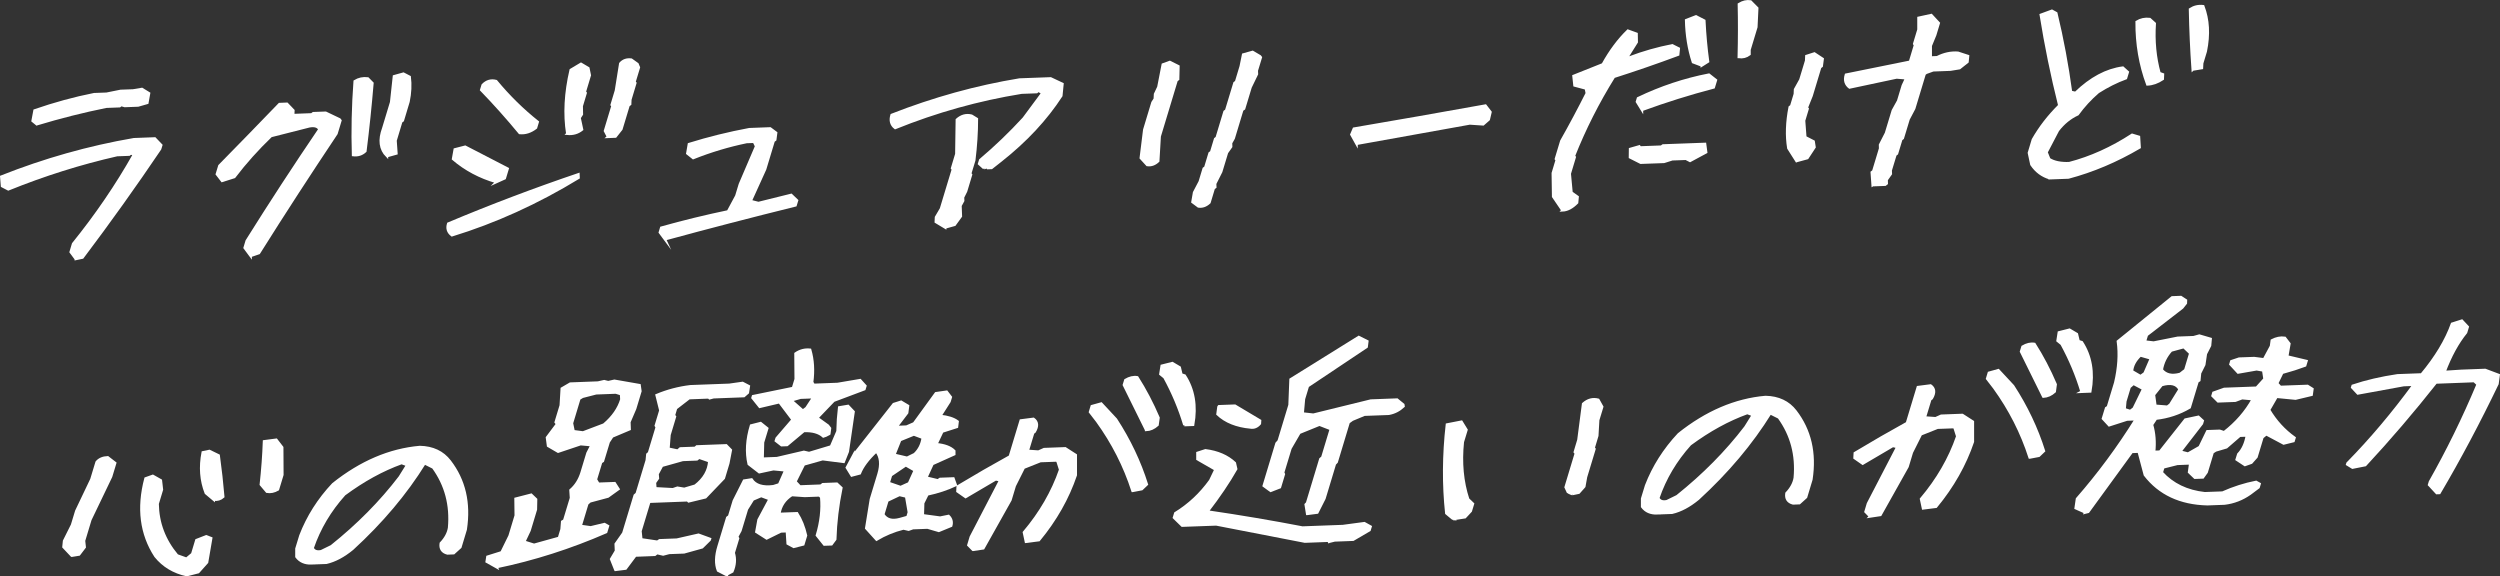 <?xml version="1.0" encoding="UTF-8"?><svg id="b" xmlns="http://www.w3.org/2000/svg" width="501.25" height="115.57" viewBox="0 0 501.25 115.57"><rect x="0" y="0" width="501.25" height="115.57" fill="#333333" stroke="none"/><defs><style>.d{fill:#fff;stroke:#fff;stroke-miterlimit:10;stroke-width:.5px;}</style></defs><g id="c"><path class="d" d="M15.2,51.92l-1.03-1.39.49-1.64c4.67-5.78,8.75-11.76,12.22-17.92l-.66-.21-.31.24-2.44.09c-7.32,1.66-14.59,3.95-21.81,6.87l-1.25-.65-.15-1.89c8.66-3.43,17.52-5.94,26.59-7.5l4.2-.16,1.28,1.34-.23.75c-4.95,7.33-10.14,14.6-15.56,21.79l-1.34.28ZM7.35,24.9l-.81-.66.39-2.09c3.99-1.38,7.97-2.47,11.94-3.26l2.49-.09,2.83-.57,2.49-.09,1.78-.3,1.42.87-.34,1.91-1.85.53-2.68.1-.71-.2-.31.24-2.68.1c-4.66.94-9.31,2.12-13.95,3.52Z"/><path class="d" d="M50.25,51.31l-1.2-1.62.42-1.4c4.72-7.54,9.58-14.99,14.58-22.35-.3-.6-.98-.81-2.03-.62l-7.68,1.95c-2.71,2.6-5.17,5.34-7.36,8.22l-2.46.78-1.04-1.35.51-1.68c3.99-4.06,8.01-8.18,12.04-12.37l1.51-.06,1.28,1.34-.04.93,3.71-.14.32-.24,2.49-.09,2.78,1.33.17.22-.79,2.62c-5.34,7.99-10.53,15.98-15.54,23.96l-1.67.57ZM70.79,31.09c-.15-4.83-.04-9.77.33-14.8.79-.49,1.67-.68,2.63-.56l.92.94c-.38,4.54-.85,9.09-1.42,13.64-.68.64-1.5.9-2.46.78ZM77.58,31.3c-1.36-1.37-1.6-3.24-.72-5.61l1.57-5.19.56-5.2,1.9-.53,1.25.65c.2,1.56.12,3.22-.24,4.95l-1.14,3.79-.32.24-1.14,3.79.18,2.58-1.9.53Z"/><path class="d" d="M90.61,47.17c-.79-.59-1.04-1.36-.74-2.33,8.62-3.62,17.32-6.91,26.1-9.89l.03.69c-8.24,5.02-16.7,8.86-25.39,11.53ZM99.53,36.49c-3.32-.96-6.21-2.5-8.69-4.62l.34-1.91,2.09-.54,8.51,4.4-.58,1.92-1.68.76ZM104.19,26.66c-2.52-3.05-5.09-5.93-7.71-8.63l.3-.98c.76-.8,1.66-1.06,2.7-.79,2.52,3.05,5.3,5.78,8.33,8.19l-.35,1.17c-1.05.81-2.13,1.16-3.26,1.04ZM113.75,26.81c-.62-3.92-.39-8.18.68-12.78l2.06-1.23,1.47.87.29,1.42-1,3.32.17.23-.79,2.62.03,1.66-.46.71.5,2.34c-.85.68-1.83.96-2.96.85ZM121.91,27.43l-.61-1.18,1.51-5-.17-.22.86-2.85.87-5.44c.55-.64,1.28-.9,2.21-.78l1.23.88.28.68-.88,2.9.17.22-1,3.32-.04.93-.32.24-1.44,4.77-1.17,1.48-1.51.06Z"/><path class="d" d="M133.33,47.99l-1.03-1.39.28-.94c4.43-1.24,8.89-2.33,13.39-3.27l1.67-3.11.71-2.34,3.26-7.61-.45-.91-1.46.05c-3.64.75-7.21,1.82-10.72,3.22l-1.17-.93.32-1.86c3.94-1.22,7.97-2.22,12.1-2.99l4.2-.16,1.18.88-.18,1.39-.32.24-1.71,5.66-2.9,6.39,1.57.4,6.57-1.63,1.16,1.11-.3.98c-8.8,2.18-17.52,4.44-26.18,6.8Z"/><path class="d" d="M197.3,33.73l-.99-.89.23-.75c3.12-2.64,6.02-5.43,8.71-8.36l3.76-5.08-.82-.48-.33.29-3.03.11c-8.66,1.4-17.11,3.76-25.35,7.09-.81-.62-1.05-1.49-.71-2.61,8.43-3.3,16.97-5.67,25.64-7.1l6.25-.23,2.36,1.11-.23,2.37c-3.06,4.71-7.09,9.03-12.08,12.97l-1.9,1.5-.78.03-.17-.22-.56.25ZM189.51,45.62l-1.88-1.13.04-.93,1-1.7,2.39-7.9-.17-.22.86-2.85.1-6.89c.89-.8,1.87-1.07,2.95-.8l1.06.65c0,2.68-.18,5.45-.53,8.29l-.81,2.66.17.22-1,3.32-.61,1.22.03.69-.54.99.08,2.12-1.24,1.71-1.9.53Z"/><path class="d" d="M230,33.07l-1.27-1.39.7-5.66,1.65-5.47.46-.71.05-.97.67-1.41.88-4.52,1.41-.51,1.72.86-.06,2.59-.31.24-3.39,11.22-.29,4.96c-.68.64-1.41.9-2.21.78ZM240.27,41.38l-1.18-.88.33-1.91,1.14-2.17.79-2.62.32-.24.86-2.85.32-.24.79-2.62.31-.24,1.58-5.23.32-.24,1.67-5.51.32-.24.93-3.08.48-2.37,1.9-.53,1.47.87.17.22-.81,2.66.03.69-1.28,2.64-1.3,4.3-.36.24-1.72,5.7-.53.94.02.74-.84,1.19-1.16,3.83-1.21,2.4.03.69-.31.24-.86,2.85c-.68.64-1.42.9-2.21.78Z"/><path class="d" d="M271.98,28.83l-1.03-1.86.5-1.17c8.78-1.5,17.58-3.04,26.39-4.63l1,1.3-.35,1.49-1.11.97-2.7-.18c-7.58,1.36-15.15,2.72-22.7,4.08Z"/><path class="d" d="M313.28,42.17l-1.87-2.75-.07-4.71.79-2.62-.17-.22,1.09-3.6c1.8-3.18,3.5-6.37,5.11-9.57l-.19-.96-2.28-.61-.2-1.89,5.87-2.34c1.49-2.7,3.17-4.95,5.03-6.75l1.74.63.03,1.66-1.96,3.12.49-.02c2.8-1.06,5.66-1.87,8.6-2.45l1.3.65-.12,1.21c-4.24,1.58-8.53,3.06-12.88,4.45-3.2,5.14-5.87,10.43-8.03,15.87l.17.23-1,3.32.35,3.78,1.23.88-.11,1.16c-.98.99-1.95,1.5-2.93,1.54ZM328.95,32.62l-2.14-1.08.02-1.66,1.85-.53.17.22,4.25-.16.32-.24,8.44-.31.22,1.66-3.23,1.74-.83-.43-2.73.1-1.65.52-4.68.17ZM329.21,22.03l-1-1.63.21-.7c4.59-2.2,9.33-3.78,14.22-4.73l1.4,1.1-.44,1.45c-4.82,1.26-9.62,2.76-14.39,4.51ZM341.21,13.13l-1.77-.67c-.85-2.62-1.3-5.42-1.37-8.41l1.97-.77,1.67.86c.14,2.83.39,5.56.75,8.2l-1.25.79ZM348.63,11.42c.09-3.61.1-7.14.02-10.58.79-.49,1.57-.67,2.34-.55l1.33,1.34-.18,3.8-1.37,4.53v.92c-.65.49-1.37.67-2.13.54Z"/><path class="d" d="M360.2,32.29l-1.63-2.57c-.41-2.48-.32-5.23.27-8.24l.31-.24.72-2.38.04-.93,1.07-1.93,1.16-3.83.04-.93,1.61-.52,1.65,1.09-.19,1.44-.31.24-1.72,5.7-.96,2.39.17.22-.72,2.38.25,3.32,1.67.86.18,1.15-1.43,2.18-2.16.59ZM375.47,37.13l-.18-2.58.31-.24,1.37-4.53-.02-.74,1.2-2.35,1.37-4.53,1.07-1.93.93-3.08.68-1.46-1.93-.16-9.44,2.01c-.81-.62-1.05-1.47-.72-2.56l12.85-2.6,1-3.32-.16-.27.86-2.85v-2.36s2.57-.56,2.57-.56l1.49,1.61-.72,2.38-.89,2.16v2.36s1.28-.05,1.28-.05c1.37-.7,2.76-1,4.18-.9l2.02.66-.11,1.16-1.59,1.26-1.83.3-3.46.13-1.41.51-.31.24-2.09,6.92-1.12,2.12-1.16,3.83-.31.24-.86,2.85-.31.24-.95,3.13.03.69-.84,1.19.02.74-.31.24-2.49.09Z"/><path class="d" d="M410.96,35.72c-1.51-.44-2.73-1.35-3.66-2.73l-.5-2.34.8-2.66c1.38-2.42,3.14-4.71,5.3-6.85-1.5-5.98-2.74-12.04-3.72-18.16l2.23-.82.87.48c1.24,5.16,2.22,10.42,2.95,15.79l.91.2c3.05-2.95,6.21-4.64,9.49-5.07l.99.89-.37,1.22c-1.88.69-3.74,1.62-5.57,2.79-1.57,1.35-2.93,2.84-4.1,4.45-1.53.7-2.86,1.79-3.97,3.24l-2.29,4.38.55,1.37c.97.61,2.31.88,4,.82,4.29-1.11,8.5-3.01,12.62-5.69l1.37.41.13,2.12c-4.65,2.73-9.41,4.74-14.27,6.03l-3.76.14ZM430.54,16.92c-1.45-3.92-2.17-8.1-2.14-12.54.79-.49,1.67-.68,2.63-.56l.99.89c-.23,3.52.09,6.84.95,9.95l.7.25-.04.93c-1.04.69-2.07,1.05-3.08,1.08ZM439.64,13.95c-.28-3.96-.46-7.99-.54-12.09.8-.52,1.68-.73,2.65-.61,1.02,2.67,1.19,5.69.5,9.04l-.72,2.38-.05.97-1.83.3Z"/><path class="d" d="M14.37,111.41l-1.64-1.74.12-1.21,1.6-3.2.85-2.8,3.03-6.35,1.05-3.46c.5-.6,1.24-.92,2.22-.96l1.49,1.15-.82,2.71-4.16,8.66-1.27,4.21.14,1.29-1.12,1.47-1.47.24ZM37.46,115.31c-2.62-.58-4.72-1.84-6.29-3.79-2.9-4.45-3.56-9.65-1.99-15.59l1.46-.52,1.61.91.21,1.84-.86,2.85c.06,3.85,1.36,7.3,3.92,10.35l1.87.67,1.16-.97.83-2.76,1.97-.77.99.38-.83,4.84-1.75,1.96-2.3.59ZM42.85,100.19l-1.58-1.33c-.98-2.49-1.19-5.21-.62-8.16l1.34-.28,1.85.9c.38,2.79.69,5.55.92,8.28-.53.48-1.17.67-1.91.58ZM53.51,98.59l-1.21-1.43c.33-3,.54-5.89.64-8.67l2.46-.32,1.18,1.53.03,5.5-.89,2.94c-.74.43-1.48.58-2.21.45Z"/><path class="d" d="M62.47,112.95c-1.33.05-2.34-.39-3.03-1.32v-1.62s.8-2.62.8-2.62c1.47-3.81,3.65-7.25,6.54-10.32,5.55-4.43,11.35-6.91,17.4-7.44,2.59.06,4.59,1,6,2.83,2.93,3.8,4,8.37,3.19,13.7l-1.07,3.55-1.33,1.2-1.27.05c-1.04-.27-1.48-.95-1.32-2.03.94-.99,1.5-2.03,1.67-3.11.41-4.54-.66-8.57-3.2-12.08l-1.72-.86c-3.76,6.06-8.58,11.78-14.46,17.17-1.76,1.45-3.5,2.38-5.23,2.78l-2.98.11ZM66.45,109.52c5.34-4.27,9.91-8.89,13.7-13.86l1.5-2.41-1.13-.42c-3.83,1.38-7.64,3.47-11.46,6.29-2.9,3.22-5.04,6.81-6.39,10.77.3.61.88.81,1.74.63l2.04-1Z"/><path class="d" d="M99.6,113.74l-2.02-1.13.15-.98,2.83-.89,1.62-3.3,1.23-4.07-.04-3.37,3.14-.81.97.93-.04,2.03-1.27,4.21-1.07,2.26,1.98.62,5-1.39.52-1.73.12-1.53.41-.25,1.36-4.49-.1-1.57c1.04-.9,1.78-2.07,2.22-3.5l1.19-3.93.82-1.6-2.21-.2-4.51,1.51-2.01-1.17-.22-1.66,2.03-2.71-.28-.36,1.02-3.37.2-3.38,1.7-.99,5.56-.21,1.24-.28.81.2,1.24-.28,5.04.88.17,1.2-1.06,3.51-1.15,2.68.05,1.43-3.48,1.47-.72,1.09-1.16,3.83-.36.24-1.05,3.46.51.86,3.27-.12.75,1.17-2.1,1.51-3.62.97-.53.48-1.34,4.44,2.03.29,2.76-.66.7.39-.37,1.21c-7.19,3.13-14.5,5.47-21.95,7.01ZM121.09,85.12c1.78-1.51,2.94-3.19,3.5-5.03l-.06-1.06-1.06-.33-3.95.15-2.72.7-.65.39-1.48,4.91.33,1.61,1.9.25,4.19-1.59ZM123.38,114.24l-.85-2.14.98-1.65-.06-1.38,1.53-2.18,2.29-7.57.39-.34,2.02-6.68.12-1.21.33-.29,1.55-5.14-.19-.32.92-3.04-.76-3.07c2.17-.91,4.43-1.5,6.76-1.78l7.81-.29,2.67-.38,1.25.65-.2,1.3-.78.68-6.1.23-.79.21-.19-.18-3.9.15-2.64,2.04-.42,1.4.21.27-1.1,3.65-.21,2.78,1.86.39.52-.44,2.98-.11.33-.29,5.9-.22.92.94-.51,2.65-.9,2.99-3.67,3.83-3.38.82-.22-.22-7.66.29-1.78,5.89.17,1.66,3.23.48.43-.29,3.46-.13,4.35-.99,2.3.84-.06.19-1.51,1.49-3.63,1.01-2.98.11-1.21.32-1.22-.28-.44.34-3.9.15-1.95,2.61-2.06.26ZM139.38,97.38c1.76-1.36,2.71-3,2.84-4.91l-2.05-.71-.44.34-2.83.11-4.17,1.17-.89,1.65.07.88-.6.85.09,1.15,3.51.19.91-.31,1.38.23,2.17-.64Z"/><path class="d" d="M145.63,115.26l-1.67-.86c-.51-1.31-.47-2.93.12-4.86l1.74-5.75.38-.29.93-3.08,2.04-4.05,1.52-.24c.77,1.17,2.23,1.63,4.36,1.36l1.17-.37,1.24-2.82-2.39-.23-2.84.61-2.11-1.63c-.54-2.35-.39-4.93.46-7.73l1.93-.49,1.32,1.06-.85,2.8-.08,3.28,2.88-.11,5.4-1.26,1.04.24,4.4-1.32,1.31-3.05.1-2.41.23-2.37,1.78-.3,1.1,1.16-1.16,7.99-.82,2.06-4.23-.54-3.75,1.06-1.71,3.44.91.98,4.2-.16.38-.29,2.83-.11.9.84c-.72,3.54-1.13,6.97-1.23,10.31l-.74,1-1.46.05-1.47-1.84c.8-2.65,1.09-5.2.87-7.66l-.38-.36-2.93.11-2.6-.18c-1.43.92-2.27,2.18-2.5,3.79l3.56-.13c.81,1.26,1.4,2.75,1.79,4.46l-.54,1.78-1.93.49-1.2-.65-.16-2.49-1.22.05-2.84,1.4-2.06-1.31.44-2.42,2.22-4.15-1.69-.63-1.66.71-1.21,1.94-1.3,4.3-.66,1.23.19.32-.88,2.9c.37,1.22.28,2.47-.27,3.75l-1.21.65ZM166.24,87l-.68.35-.48.16c-.88-.8-2.19-1.17-3.91-1.1l-3.36,2.81-1.12.04-1.13-.88.16-.51,3.2-3.72-2.65-3.51-3.95.93-1.44-1.8.1-.33,8.02-1.64.54-1.78-.04-5.13c.89-.62,1.87-.87,2.93-.76.58,2.01.71,4.18.4,6.5l.32.54,4.78-.18,4.53-.77,1.05,1.16-.2.65-6.15,2.31-3.31,3.45,2.14,1.54.42.54-.14,1.11ZM161.68,81.81l1.43-2.18-2.59.1-1.27.37-.63.16,2.36,2.08.69-.53ZM171.12,91.26l8.06-10.24,1.49-.47,1.39.83-.18,1.39-2.17,2.85,2.05-.08,1.5-.66,4.38-6.03,2.17-.31.83,1.08-.27.89-1.84,2.89c1.53.16,2.69.53,3.47,1.12l-.13,1.07-2.94.94-1.2,2.54c1.66.15,2.86.6,3.6,1.35v.65s-4.36,1.96-4.36,1.96l-1.26,2.73,2.34.56.43-.29,2.68-.1.47,1.32c-1.69.8-3.58,1.43-5.68,1.88l-.86,1.74-.07,2.45,3.48.47,1.69-.34c.57.56.74,1.22.52,1.97l-2.48,1.02-2.26-.66-2.93.11-.86.31-1.04-.24c-1.91.47-3.71,1.22-5.4,2.23l-2.06-2.28.94-5.81,1.53-5.05c.58-1.93.43-3.45-.45-4.56-1.67,1.57-2.77,3.04-3.31,4.42l-1.63.43-.97-1.58,1.33-2.5ZM181.95,103.65l.28-.93-.54-3.17-1.35-.32-2.42,1.15-.83,2.76c.65,1.05,1.76,1.37,3.33.94l1.53-.43ZM182.25,96.9l1.17-2.58-1.81-1.04-2.97,2.01-.47,1.54,2.4.83,1.68-.76ZM183.4,91.03c.9-.87,1.44-1.95,1.61-3.25l-1.78-.67-2.75,1.12-1.18,2.96,2.57.6,1.53-.75Z"/><path class="d" d="M195.08,110.24l-.92-.94.49-1.64,5.9-11.36-.91-.2-6.04,3.55-1.63-1.14.05-.97c3.61-2.17,7.1-4.18,10.46-6.03l2.18-7.2,2.56-.33c.82.59.9,1.45.23,2.58l-.31.24-1.09,3.6,2.17.15,1.12-.5,4.25-.16,2.1,1.35v4.02c-1.57,4.62-4.02,8.96-7.38,13.03l-2.61.33-.4-1.88c3.31-3.91,5.73-8.1,7.27-12.56l-.52-1.64-.17-.22-3.27.12-3.34,1.33-1.82,3.63-.86,2.85c-1.81,3.21-3.62,6.44-5.43,9.68l-2.07.31ZM227.08,98.42c-1.61-4.99-3.98-9.65-7.11-13.97l-1.42-1.84.35-1.17,1.9-.53,2.95,3.17c2.7,4.15,4.76,8.5,6.19,13.03l-1.01.96-1.84.35ZM229.8,86.21c-1.43-2.93-2.92-5.95-4.46-9.03l.3-.98c.83-.49,1.62-.68,2.39-.55,1.57,2.47,2.99,5.17,4.25,8.11l-.2,1.44c-.71.64-1.47.98-2.28,1.01ZM237.48,85.23c-.98-3.26-2.31-6.45-4.01-9.56l-.81-.66.26-1.67,2.14-.54,1.47.87.34,1.42.66.21c1.8,2.77,2.37,6.06,1.69,9.87l-1.76.06Z"/><path class="d" d="M266.47,108.64l-.12-.23-4.73.18-17.77-3.45-6.83.25-1.64-1.6.27-.89c2.72-1.67,5.06-3.85,7-6.55l1.06-2.21-3.62-2.08v-1.25s1.6-.52,1.6-.52c2.45.31,4.41,1.16,5.89,2.55l.27,1.19c-1.52,2.68-3.44,5.52-5.76,8.53,6.68.98,13.03,2.06,19.05,3.22l8.1-.3,4.32-.58,1.24.69-.21.7-3.28,1.92-3.71.14-1.09.27ZM250.73,85.71c-2.81-.27-5.02-1.15-6.62-2.67l.19-1.44.09-.14,3.22-.12,5.03,3-.04.6c-.55.64-1.17.89-1.87.76ZM262.09,103.03l-.3-1.88.28-.29,2.67-8.83.39-.34,1.71-5.66-2.29-.89-4.01,1.63-1.81,3.12-1.47,4.86.15.32-.79,2.62-1.86.72-1.38-1.01,2.57-8.51.43-.48,2.18-7.2.2-5.14,13.67-8.5,1.72.86-.14,1.11-11.79,7.88-.78,2.57-.26,2.92,2.15.24,11.52-2.83,5.27-.2,1.24,1.02.05.32c-.85.8-1.84,1.3-2.96,1.5l-4.88.18-2.43,1.01-.74.54-2.4,7.95-.36.38-2.09,6.92-1.43,2.83-2.01.26Z"/><path class="d" d="M291.38,104.07l-1.39-1.15c-.61-5.74-.57-11.67.12-17.8l2.92-.57,1,1.63-.74,2.43c-.43,4.18-.07,8,1.07,11.47l.97.93-.44,1.45-1.15,1.24-2.38.37ZM315.23,99.07l-.88-.43-.44-.95,2.05-6.78-.21-.27.73-2.43.94-7.24c.93-.83,1.94-1.1,3.04-.81l.78,1.4-.81,2.66-.18,3.15-.73,2.43.17.22-1.7,5.61-.34,1.91-1.1,1.24-1.34.28Z"/><path class="d" d="M332.28,102.92c-1.33.05-2.34-.39-3.03-1.32v-1.62s.8-2.62.8-2.62c1.47-3.81,3.66-7.25,6.54-10.32,5.55-4.43,11.35-6.91,17.4-7.44,2.59.06,4.59,1,6,2.83,2.93,3.8,4,8.37,3.19,13.7l-1.07,3.55-1.33,1.2-1.27.05c-1.04-.27-1.48-.95-1.32-2.03.94-.99,1.5-2.03,1.67-3.11.41-4.54-.66-8.57-3.2-12.08l-1.72-.86c-3.76,6.06-8.58,11.78-14.46,17.17-1.76,1.45-3.5,2.38-5.23,2.78l-2.98.11ZM336.26,99.49c5.34-4.27,9.91-8.89,13.7-13.86l1.5-2.41-1.13-.42c-3.83,1.38-7.64,3.47-11.46,6.29-2.9,3.22-5.04,6.81-6.39,10.77.3.61.88.82,1.74.63l2.04-1Z"/><path class="d" d="M374.96,103.55l-.92-.94.49-1.64,5.89-11.36-.91-.2-6.04,3.55-1.63-1.14.05-.97c3.61-2.17,7.1-4.18,10.46-6.03l2.18-7.2,2.56-.33c.82.59.9,1.45.23,2.58l-.31.24-1.09,3.6,2.17.15,1.12-.5,4.25-.16,2.1,1.35v4.02c-1.57,4.62-4.02,8.96-7.38,13.03l-2.61.33-.4-1.88c3.31-3.91,5.73-8.1,7.27-12.56l-.52-1.64-.17-.22-3.27.12-3.34,1.33-1.82,3.63-.86,2.85c-1.81,3.21-3.62,6.44-5.43,9.68l-2.07.31ZM406.95,91.73c-1.61-4.99-3.98-9.65-7.11-13.97l-1.42-1.84.35-1.17,1.9-.53,2.95,3.17c2.7,4.15,4.76,8.5,6.19,13.03l-1.01.96-1.84.35ZM409.68,79.52c-1.43-2.94-2.92-5.95-4.46-9.03l.3-.98c.82-.49,1.62-.68,2.39-.55,1.57,2.47,2.99,5.17,4.25,8.11l-.19,1.44c-.71.64-1.47.98-2.28,1.01ZM417.36,78.54c-.98-3.26-2.31-6.45-4.01-9.56l-.81-.66.26-1.67,2.14-.54,1.47.87.34,1.42.66.21c1.8,2.77,2.37,6.06,1.69,9.87l-1.76.07Z"/><path class="d" d="M418.08,102.73l-1.91-.85.27-1.86c4.32-4.94,8.26-10.26,11.82-15.97l-1.8.07-3.58,1.15-1.24-1.34.64-2.1.36-.24,1.47-4.86c.7-2.95.88-5.72.53-8.29l10.87-8.81,1.76-.07,1.01.66-.02.56-.71.9-7.11,5.49-.4,1.31,1.77.21,4.83-.96,3.17-.12,1.16-.32,2.26.66-.12,1.34-.84,1.65-.32,2.18-.85,1.7-.14,1.44-.36.24-1.57,5.19c-2.07,1.22-4.32,1.96-6.75,2.24l-.81,1.23c.49,1.68.63,3.49.43,5.44l1.17-.04,5.08-6.43,2.63-.56.87.8-.17.56-4.35,5.62,1.57.4,2.33-1.33,1.53-3.15,2.49-.09.88.29c2.43-1.88,4.36-4.09,5.77-6.64l-2.16-.2-1.36.51-3.46.13-1.11-1.11.18-.61,2.16-.77,6.49-.24,1.6-1.77-.26-1.7-1.33-.23-3.72.65-1.53-1.65.18-.61,1.56-.52,3.03-.11,1.95.25,1.42-2.64.16-1.16c.88-.46,1.75-.64,2.62-.51l.9,1.17-.44,2.56,3.87.92-.27.89c-1.27.48-2.8.97-4.59,1.46l-1.03,2.12.65.72,5.46-.2.97.61-.16,1.16-3.22.77-3.8-.37-1.52,2.64c1.34,2.26,3.05,4.12,5.11,5.59l-.2.65-1.98.49-3.49-1.86-.77.63-1.19,3.93-1.02,1.15-1.3.46-1.65-1.09.33-1.07c.89-.93,1.46-2.18,1.72-3.76l-1.42.05-2.68,2.32-2.17.64-.6.39-1.2,3.97-.75,1.04-1.61.06-1.16-1.11.24-1.77-2.59.1-2.82.71-.31,1.03c2.17,2.38,5.05,3.77,8.63,4.16l3.56-.13c2.19-.98,4.43-1.69,6.73-2.15l.7.39-.21.7-1.68,1.26c-1.56,1.1-3.27,1.77-5.14,1.99l-3.46.13c-5.43-.14-9.6-2.09-12.51-5.87l-1.24-4.67-1.37.05-8.75,12.02-.63.16ZM427.81,81.89l1.91-3.91-1.96-1.04-.78.68-.86,2.85-.14,1.58,1.14.37.69-.53ZM429.99,74.83l1.28-2.96-2.13-.61c-1.04.99-1.6,2.05-1.68,3.16l1.72,1,.8-.58ZM435.13,81.11l1.88-3.03c-.59-1.12-1.79-1.41-3.59-.88l-1.56,1.95.3,2.21,2.4.19.57-.44ZM437.64,74.6l.52-.44,1-3.32-1.31-1.25-2.53.69c-1.01,1.12-1.64,2.4-1.89,3.86.82,1.02,2.05,1.29,3.7.83l.5-.39Z"/><path class="d" d="M488.56,98.86l-1.53-1.65.18-.61c3.5-6.17,6.7-12.68,9.57-19.53l-.71-.67-7.66.29c-4.59,5.81-9.31,11.33-14.17,16.56l-2.57.51-1.06-.65.07-.23c4.65-4.73,9.08-9.98,13.3-15.75l-2.05.08-9.19,1.68-1.13-1.21.1-.33c2.68-.9,5.68-1.6,8.98-2.09l4.83-.18c2.87-3.43,4.91-6.82,6.11-10.16l1.98-.63,1.17,1.25-.34,1.12c-1.7,2.1-3.14,4.74-4.33,7.92l3.4-.22,4.78-.18,2.69,1.01-.24,1.77c-3.73,7.75-7.6,15.04-11.63,21.88l-.54.02Z"/></g></svg>